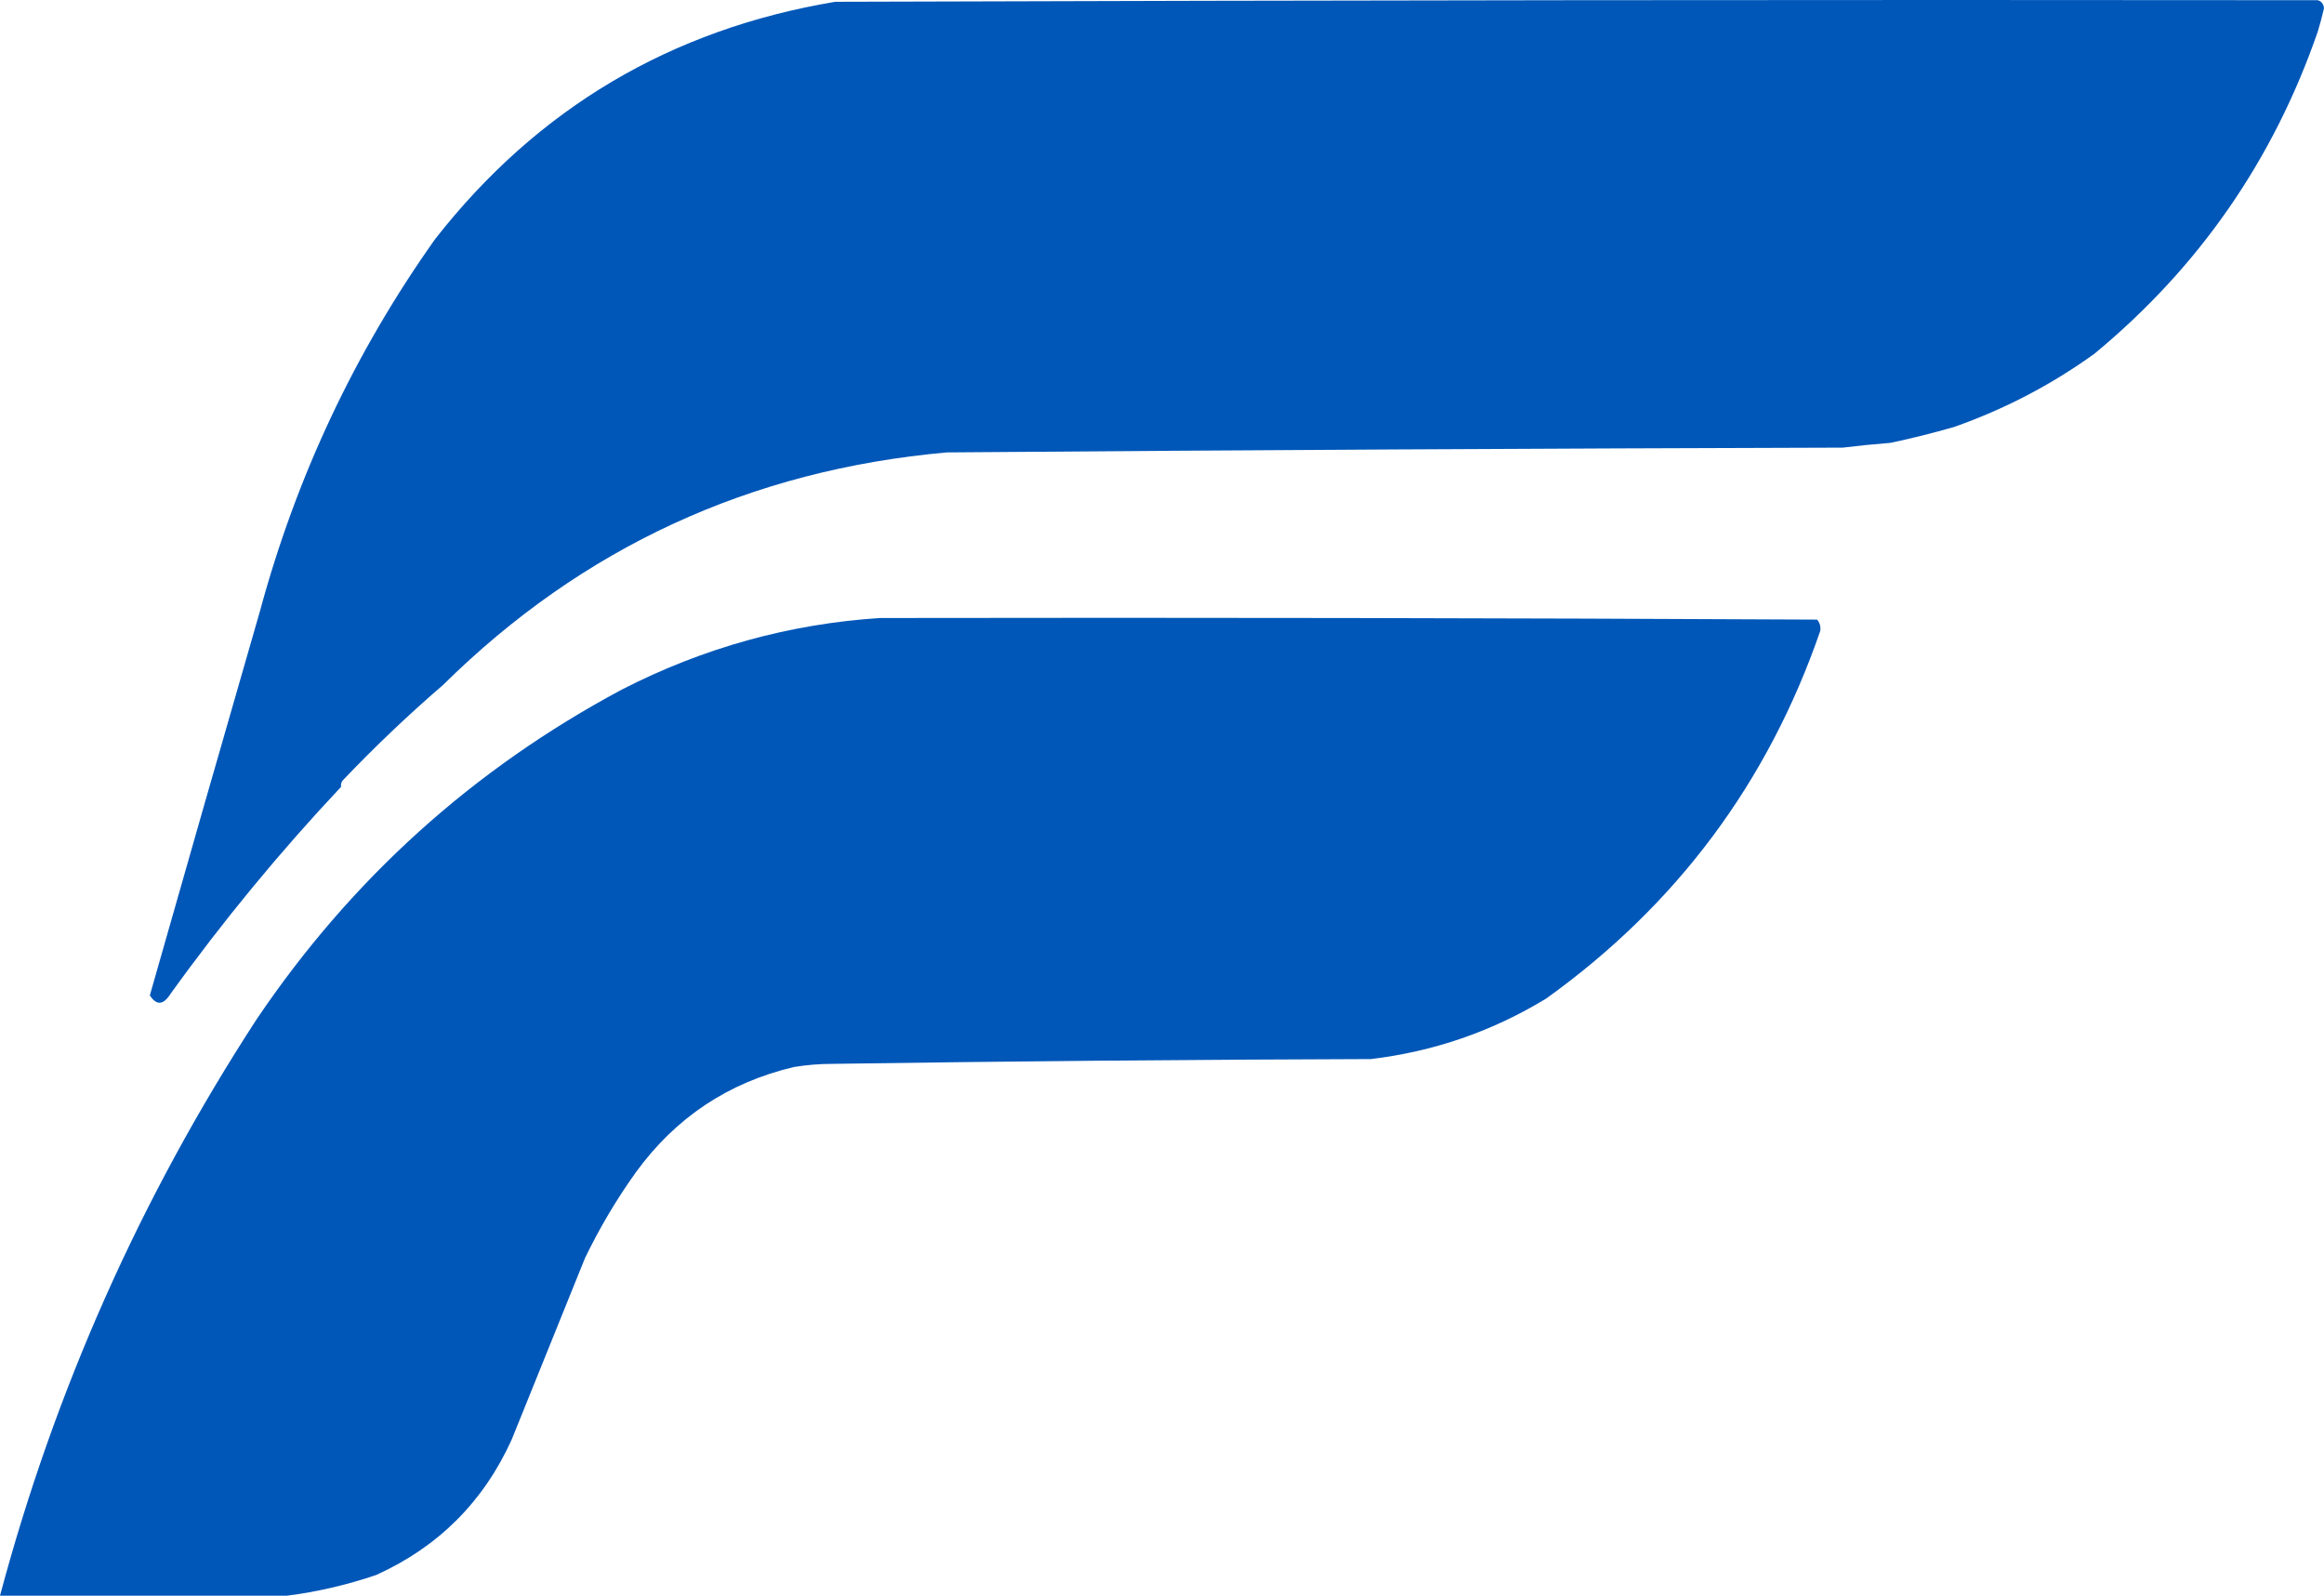 <svg width="300" height="206" viewBox="0 0 300 206" fill="none" xmlns="http://www.w3.org/2000/svg">
<path fill-rule="evenodd" clip-rule="evenodd" d="M299.177 0.026C299.65 0.145 299.924 0.488 300 1.054C299.765 2.099 299.491 3.127 299.177 4.137C293.446 20.683 283.844 34.525 270.37 45.661C264.826 49.665 258.79 52.816 252.263 55.117C249.5 55.913 246.757 56.598 244.033 57.172C241.974 57.332 239.916 57.538 237.86 57.789C199.313 57.895 160.767 58.101 122.222 58.406C96.842 60.672 75.168 70.676 57.202 88.418C52.711 92.286 48.39 96.397 44.239 100.752C44.048 100.996 43.979 101.27 44.033 101.574C36.112 109.999 28.773 118.906 22.017 128.297C21.098 129.762 20.207 129.831 19.342 128.503C24.042 111.98 28.774 95.466 33.539 78.962C38.252 61.522 45.797 45.488 56.173 30.86C69.373 13.988 86.589 3.778 107.819 0.231C171.605 0.026 235.391 -0.043 299.177 0.026Z" fill="#0057B8"/>
<path fill-rule="evenodd" clip-rule="evenodd" d="M113.58 79.784C153.91 79.716 194.239 79.784 234.568 79.99C234.912 80.406 235.049 80.885 234.979 81.429C228.234 101.001 216.437 116.83 199.588 128.914C192.62 133.153 185.075 135.757 176.955 136.725C153.703 136.794 130.521 136.999 107.407 137.342C105.747 137.344 104.101 137.481 102.469 137.753C94.016 139.751 87.226 144.273 82.099 151.32C79.593 154.817 77.398 158.517 75.514 162.421C72.359 170.232 69.204 178.043 66.049 185.855C62.414 193.872 56.584 199.696 48.56 203.328C44.754 204.62 40.913 205.511 37.037 206C32.099 206 27.16 206 22.222 206C14.815 206 7.407 206 0 206C7.113 179.388 18.156 154.583 33.128 131.586C45.345 113.485 61.052 99.301 80.247 89.035C90.767 83.633 101.879 80.549 113.58 79.784Z" fill="#0057B8"/>
</svg>
